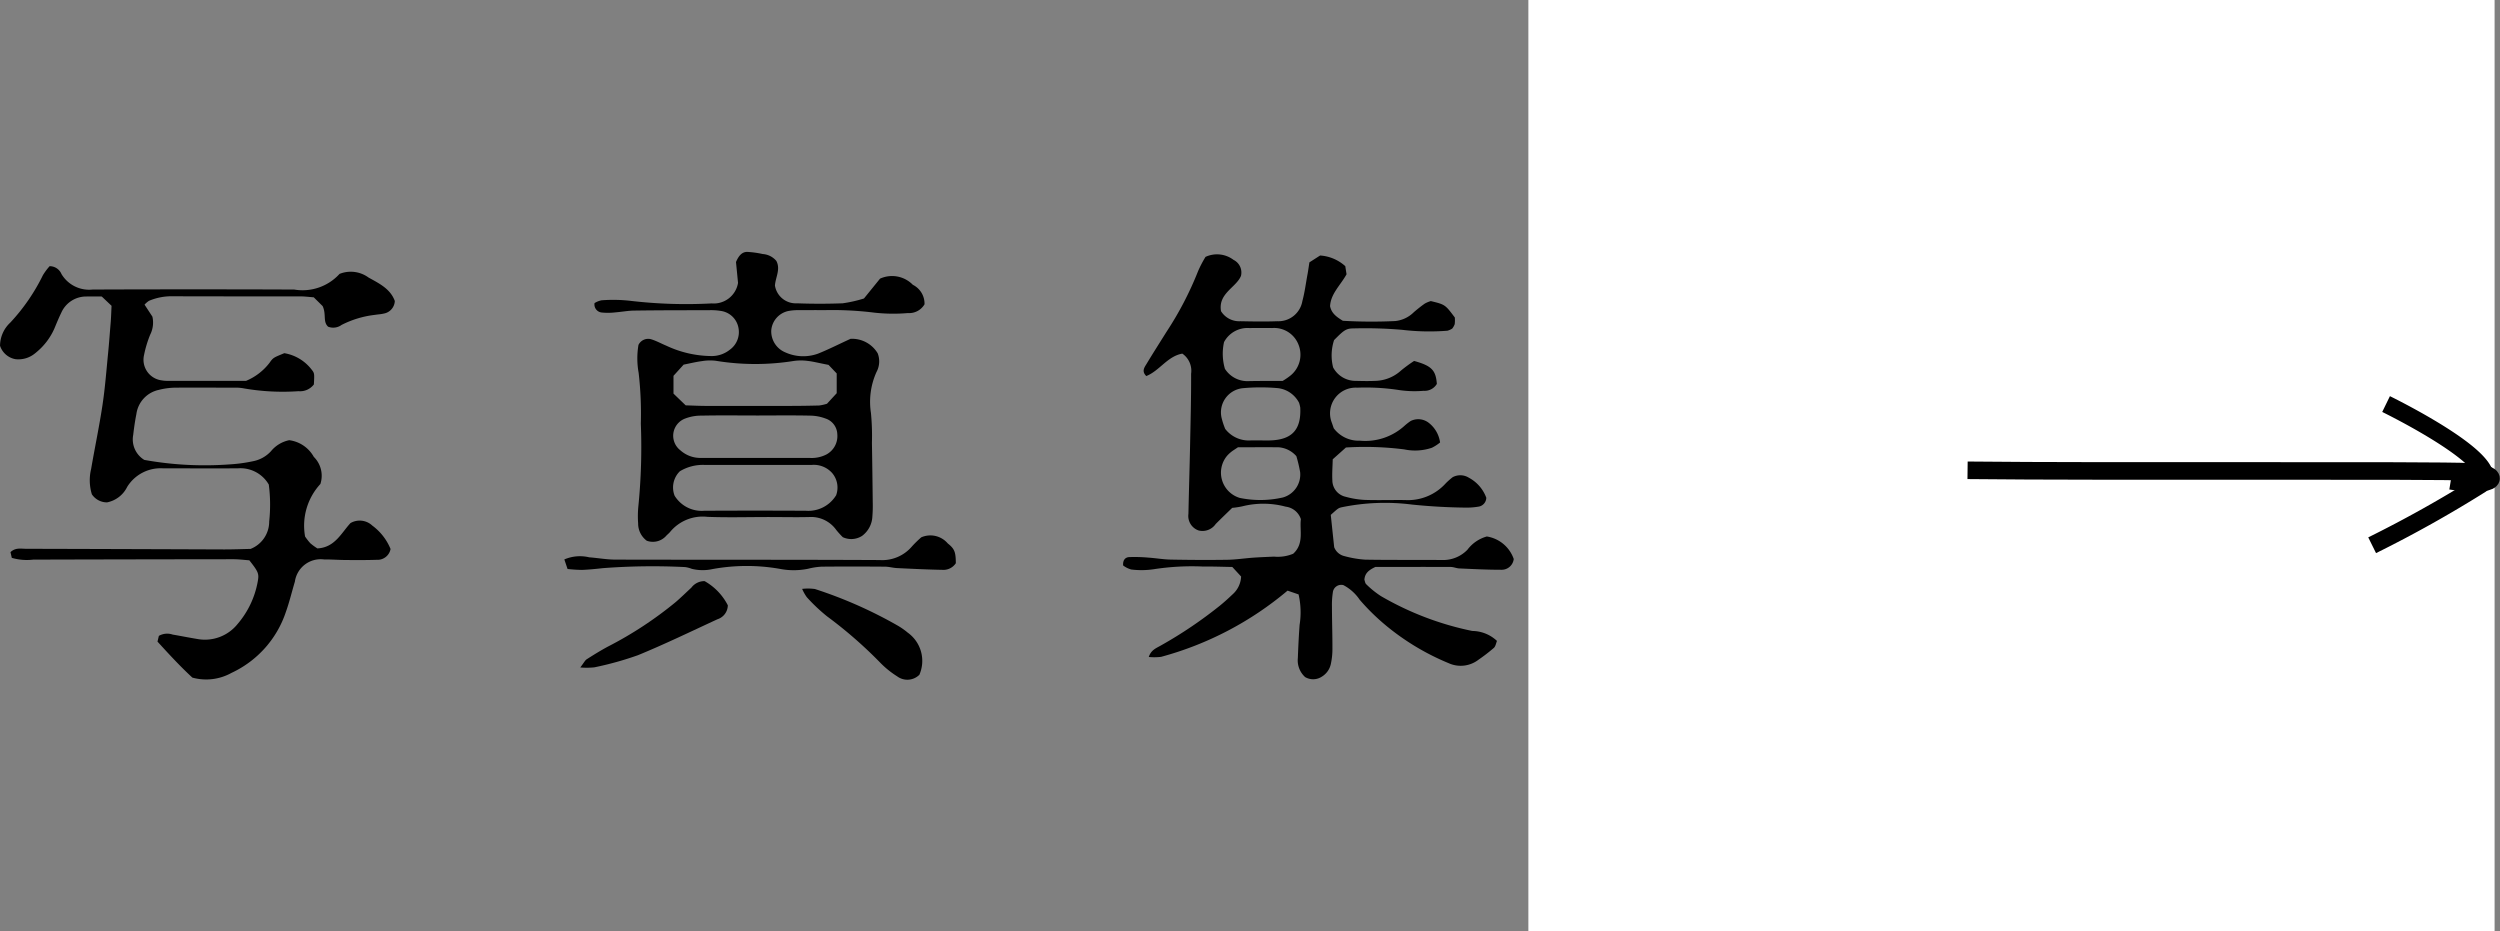 <svg xmlns="http://www.w3.org/2000/svg" width="142.308" height="53" viewBox="0 0 142.308 53">
  <rect x="0" y="0" width="142.308" height="53" fill="#808080" stroke="none"/>
  <g id="bnr_album_label" transform="translate(-720 -6082)">
    <g id="グループ_1041" data-name="グループ 1041" transform="translate(10 1810)">
      <rect id="長方形_353" data-name="長方形 353" width="55" height="53" transform="translate(797 4272)" fill="#fff"/>
      <g id="グループ_616" data-name="グループ 616" transform="translate(822 4295)">
        <path id="パス_4883" data-name="パス 4883" d="M2341.076,1266.178c7.9.09,26.4-.023,28.642.09,1.8.09,1.556.958-1.137.509" transform="translate(-2341.076 -1262.407)" fill="none" stroke="#000" stroke-miterlimit="10" stroke-width="1"/>
        <path id="パス_4884" data-name="パス 4884" d="M2385.194,1259.194s7,3.412,5.387,4.579a69.659,69.659,0,0,1-6.18,3.458" transform="translate(-2361.371 -1259.194)" fill="none" stroke="#000" stroke-miterlimit="10" stroke-width="1"/>
      </g>
    </g>
    <g id="グループ_1043" data-name="グループ 1043" transform="translate(720 6096.341)">
      <g id="グループ_434" data-name="グループ 434" transform="translate(0)">
        <path id="パス_4367" data-name="パス 4367" d="M-6183.353,2147.993l-.5-.543c-.554-.009-1.116-.032-1.678-.025a14.184,14.184,0,0,0-2.782.151,4.7,4.7,0,0,1-1.292.018,1.33,1.33,0,0,1-.464-.231c-.023-.318.131-.462.341-.475a8.762,8.762,0,0,1,1.091.029c.429.029.857.105,1.287.113,1.064.02,2.129.027,3.193.011.5-.007.991-.084,1.487-.12.4-.028.8-.043,1.194-.06a2.271,2.271,0,0,0,1.088-.165c.637-.578.353-1.351.438-1.967a1.044,1.044,0,0,0-.866-.712,4.911,4.911,0,0,0-2.462-.021,4.476,4.476,0,0,1-.582.089c-.283.276-.617.594-.942.922a.912.912,0,0,1-.967.366.872.872,0,0,1-.583-.945c.027-1.3.067-2.592.094-3.889.028-1.362.065-2.724.059-4.085a1.188,1.188,0,0,0-.5-1.149c-.85.15-1.3.98-2.052,1.277-.266-.26-.12-.475,0-.666.376-.626.771-1.242,1.158-1.862a18.92,18.92,0,0,0,1.791-3.445,6.368,6.368,0,0,1,.424-.811,1.557,1.557,0,0,1,1.595.172.8.8,0,0,1,.421.914c-.271.658-1.313.995-1.134,2.007a1.219,1.219,0,0,0,1.1.57c.7.014,1.4.028,2.1,0a1.384,1.384,0,0,0,1.431-1.15c.138-.511.2-1.041.3-1.564.035-.195.06-.391.1-.637l.609-.39a2.372,2.372,0,0,1,1.433.607c.021.135.046.3.072.46-.333.613-.9,1.1-.938,1.818.08.39.336.594.728.831a28.255,28.255,0,0,0,2.98.015,1.748,1.748,0,0,0,1.061-.505c.2-.171.408-.339.625-.49a1.648,1.648,0,0,1,.341-.142c.814.2.814.2,1.366.935a1.927,1.927,0,0,1-.006.378.91.91,0,0,1-.142.253.971.971,0,0,1-.276.122,13.184,13.184,0,0,1-2.583-.052,24.54,24.54,0,0,0-2.783-.079c-.417,0-.562.14-1.083.664a2.807,2.807,0,0,0-.055,1.555,1.448,1.448,0,0,0,1.312.766c.366.01.733.017,1.1,0a2.257,2.257,0,0,0,1.448-.583,8.2,8.2,0,0,1,.75-.551c1,.276,1.237.529,1.295,1.307a.808.808,0,0,1-.753.393,6.015,6.015,0,0,1-1.391-.042,12.511,12.511,0,0,0-2.383-.136,1.461,1.461,0,0,0-1.465,1.957c.047.124.086.25.122.352a1.768,1.768,0,0,0,1.488.708,3.32,3.32,0,0,0,2.565-.869,3.614,3.614,0,0,1,.315-.244.685.685,0,0,1,.112-.051.974.974,0,0,1,.923.143,1.71,1.71,0,0,1,.651,1.123,2.448,2.448,0,0,1-.464.3,2.978,2.978,0,0,1-1.575.094,17.712,17.712,0,0,0-3.32-.108l-.752.672c-.009.41-.042.806-.021,1.2a.963.963,0,0,0,.764.935,5.011,5.011,0,0,0,1.073.176c.764.026,1.53,0,2.295.009a2.9,2.9,0,0,0,2.32-.95,3.886,3.886,0,0,1,.4-.354.922.922,0,0,1,.918.032,2.121,2.121,0,0,1,.993,1.142.522.522,0,0,1-.46.507,3.973,3.973,0,0,1-.694.053c-1.029-.01-2.052-.068-3.08-.174a12.175,12.175,0,0,0-3.968.148c-.219.05-.218.051-.651.44.064.609.129,1.228.194,1.839a.824.824,0,0,0,.588.509,6.006,6.006,0,0,0,1.173.2c1.463.026,2.927.007,4.39.021a1.92,1.92,0,0,0,1.433-.584,2.071,2.071,0,0,1,1.105-.756,1.94,1.94,0,0,1,1.532,1.283.691.691,0,0,1-.712.612c-.8,0-1.591-.041-2.387-.076-.164-.007-.326-.084-.489-.084-1.461-.007-2.922,0-4.289,0-.381.179-.6.362-.624.73.028.073.039.192.1.25a5.26,5.26,0,0,0,.845.682,17.18,17.18,0,0,0,5.195,1.981,2.084,2.084,0,0,1,1.407.567c-.054.127-.077.31-.181.4a9.921,9.921,0,0,1-.868.668,1.658,1.658,0,0,1-1.7.2,13.932,13.932,0,0,1-3.577-2.15,12.437,12.437,0,0,1-1.49-1.463,2.543,2.543,0,0,0-.929-.832.482.482,0,0,0-.6.428,4.583,4.583,0,0,0-.049.794c0,.8.03,1.6.027,2.395a4,4,0,0,1-.093.886,1.119,1.119,0,0,1-.515.711.9.9,0,0,1-.945.022,1.281,1.281,0,0,1-.416-1.081c.024-.63.054-1.26.1-1.889a4.534,4.534,0,0,0-.058-1.736l-.627-.215a18.774,18.774,0,0,1-7.2,3.769,3.228,3.228,0,0,1-.7.007c.13-.4.422-.5.675-.646a24.593,24.593,0,0,0,3.384-2.284c.258-.209.5-.433.743-.663A1.427,1.427,0,0,0-6183.353,2147.993Zm3.146-6.849a1.484,1.484,0,0,0-1.009-.507c-.794-.009-1.589,0-2.317,0-.185.125-.3.194-.4.275a1.889,1.889,0,0,0-.216.206,1.5,1.5,0,0,0,.716,2.4,5.775,5.775,0,0,0,2.46-.025,1.355,1.355,0,0,0,.981-1.435A7.778,7.778,0,0,0-6180.207,2141.145Zm.152-3.042a1.558,1.558,0,0,0-1.195-.831,11.034,11.034,0,0,0-1.984,0,1.382,1.382,0,0,0-1.225,1.714,4.323,4.323,0,0,0,.2.605,1.691,1.691,0,0,0,1.44.657c.365-.009.729.006,1.094,0,1.265-.031,1.8-.605,1.739-1.87A2,2,0,0,0-6180.055,2138.1Zm-.933-1.243a3.9,3.9,0,0,0,.408-.276,1.526,1.526,0,0,0,.494-1.788,1.485,1.485,0,0,0-1.5-.946c-.432-.005-.863,0-1.3,0a1.515,1.515,0,0,0-1.439.8,3.072,3.072,0,0,0,.05,1.521,1.52,1.52,0,0,0,1.367.7C-6182.24,2136.857-6181.578,2136.86-6180.988,2136.86Z" transform="translate(6254.001 -2129.517)"/>
        <path id="パス_4368" data-name="パス 4368" d="M-6538.187,2156.913c-.707-.651-1.354-1.357-1.986-2.049l.078-.327a.952.952,0,0,1,.784-.074c.458.078.915.17,1.374.246a2.389,2.389,0,0,0,2.323-.847,5.09,5.09,0,0,0,1.145-2.406c.087-.459.043-.561-.476-1.22-.267-.019-.594-.062-.921-.062q-5.689.006-11.378.022a3.077,3.077,0,0,1-1.223-.1l-.074-.325c.282-.271.6-.192.886-.191q5.64.015,11.279.037c.53,0,1.061-.021,1.5-.03a1.669,1.669,0,0,0,1.061-1.556,8.921,8.921,0,0,0-.022-2.106,1.864,1.864,0,0,0-1.745-.926c-1.43.012-2.861,0-4.292,0a2.237,2.237,0,0,0-2.024,1.057,1.628,1.628,0,0,1-1.146.882,1.035,1.035,0,0,1-.865-.46,2.735,2.735,0,0,1-.04-1.45c.207-1.211.463-2.415.645-3.63.148-.984.223-1.979.321-2.97.059-.595.1-1.19.15-1.786.022-.295.03-.591.045-.894l-.558-.529c-.281,0-.577-.008-.874,0a1.548,1.548,0,0,0-1.428.92c-.146.3-.272.607-.4.916a3.657,3.657,0,0,1-1.019,1.337c-.025.022-.05.043-.077.063a1.483,1.483,0,0,1-1.118.331,1.133,1.133,0,0,1-.874-.764,1.815,1.815,0,0,1,.583-1.317,11.061,11.061,0,0,0,1.858-2.7,3.508,3.508,0,0,1,.381-.512.728.728,0,0,1,.675.447,1.834,1.834,0,0,0,1.769.883q5.739-.023,11.479,0a2.847,2.847,0,0,0,2.581-.891,1.717,1.717,0,0,1,1.653.209c.609.337,1.243.645,1.493,1.334a.76.76,0,0,1-.638.717c-.16.04-.329.044-.493.072a5.562,5.562,0,0,0-1.9.573.8.8,0,0,1-.766.1c-.309-.286-.091-.7-.311-1.172l-.506-.5c-.275-.02-.506-.051-.736-.052-2.429,0-4.858,0-7.286-.007a3.27,3.27,0,0,0-1.359.26,1.31,1.31,0,0,0-.251.217l.447.682a1.527,1.527,0,0,1-.128,1.032,6.361,6.361,0,0,0-.345,1.142,1.183,1.183,0,0,0,1.011,1.455,1.622,1.622,0,0,0,.3.026c1.529,0,3.059,0,4.494,0A3.262,3.262,0,0,0-6533.8,2139c.217-.31.235-.3.845-.555a2.474,2.474,0,0,1,1.554.932c.167.205.163.238.13.846a.985.985,0,0,1-.874.386,12.955,12.955,0,0,1-3.08-.154,2.533,2.533,0,0,0-.6-.046c-1.131,0-2.262-.012-3.394,0a3.959,3.959,0,0,0-.881.126,1.63,1.63,0,0,0-1.275,1.378c-.078.391-.134.787-.18,1.182a1.366,1.366,0,0,0,.63,1.425,19.324,19.324,0,0,0,4.806.259,8.878,8.878,0,0,0,1.38-.183,1.863,1.863,0,0,0,1.028-.573,1.809,1.809,0,0,1,1.036-.625,1.878,1.878,0,0,1,1.4.95,1.51,1.51,0,0,1,.375,1.542,3.505,3.505,0,0,0-.872,2.991,3.309,3.309,0,0,0,.3.385,3.342,3.342,0,0,0,.4.292c.993-.047,1.363-.879,1.884-1.441a1.044,1.044,0,0,1,1.242.142,3.13,3.13,0,0,1,1.04,1.333.754.754,0,0,1-.789.615c-.565.019-1.131.016-1.7.012-.433,0-.865-.036-1.3-.033a1.483,1.483,0,0,0-1.657,1.262c-.172.573-.31,1.157-.511,1.72a5.868,5.868,0,0,1-3.1,3.477A2.956,2.956,0,0,1-6538.187,2156.913Z" transform="translate(6549.138 -2132.682)"/>
        <path id="パス_4369" data-name="パス 4369" d="M-6356.069,2145.345a1.213,1.213,0,0,1-.492-.985,5.747,5.747,0,0,1,.015-1,33.991,33.991,0,0,0,.138-4.682,20.319,20.319,0,0,0-.124-2.887,4.594,4.594,0,0,1-.01-1.594.615.615,0,0,1,.76-.309c.283.092.547.238.823.353a6.142,6.142,0,0,0,2.6.591,1.648,1.648,0,0,0,1.016-.36,1.235,1.235,0,0,0,.495-1.232,1.185,1.185,0,0,0-1.008-.977,3.386,3.386,0,0,0-.7-.04c-1.4,0-2.794,0-4.19.02-.363,0-.726.071-1.089.1a3.581,3.581,0,0,1-.788.011.461.461,0,0,1-.42-.536,1.184,1.184,0,0,1,.4-.16,8.72,8.72,0,0,1,1.691.036,27.118,27.118,0,0,0,4.577.141,1.4,1.4,0,0,0,1.5-1.167c-.043-.448-.085-.873-.116-1.188.161-.381.354-.579.643-.577a5.468,5.468,0,0,1,.882.122,1.105,1.105,0,0,1,.771.39c.251.476-.041.915-.079,1.4a1.2,1.2,0,0,0,1.258,1.014c.863.033,1.73.032,2.594,0a7.455,7.455,0,0,0,1.216-.275l.914-1.128a1.651,1.651,0,0,1,1.868.35,1.2,1.2,0,0,1,.665,1.109,1.016,1.016,0,0,1-.947.5,9.781,9.781,0,0,1-1.892-.022,19.266,19.266,0,0,0-2.885-.144c-.465-.007-.93,0-1.4,0a3.076,3.076,0,0,0-.6.043,1.228,1.228,0,0,0-1,1.1,1.293,1.293,0,0,0,.8,1.26,2.469,2.469,0,0,0,1.852.076c.583-.231,1.145-.519,1.861-.847a1.7,1.7,0,0,1,1.545.825,1.268,1.268,0,0,1-.067,1.062,4.13,4.13,0,0,0-.317,2.332,13.57,13.57,0,0,1,.056,1.693q.028,1.7.046,3.393a7.494,7.494,0,0,1-.02.8,1.454,1.454,0,0,1-.586,1.112,1.14,1.14,0,0,1-1.1.073,5.049,5.049,0,0,1-.363-.4,1.759,1.759,0,0,0-1.546-.746c-.765.019-1.53,0-2.3,0-1.164,0-2.329.034-3.492-.01a2.4,2.4,0,0,0-2.125.855c-.062.077-.143.139-.212.21A1.015,1.015,0,0,1-6356.069,2145.345Zm10.773-2.575a1.277,1.277,0,0,0-.223-1.282,1.4,1.4,0,0,0-1.165-.459c-.066,0-.132,0-.2,0-1.961,0-3.923,0-5.885,0a2.541,2.541,0,0,0-1.416.36,1.291,1.291,0,0,0-.3,1.393,1.808,1.808,0,0,0,1.688.856q2.892-.016,5.786,0A1.853,1.853,0,0,0-6345.3,2142.77Zm-.427-7.436c-.532-.1-.854-.187-1.181-.225a2.954,2.954,0,0,0-.786,0,13.891,13.891,0,0,1-4.451-.008,2.763,2.763,0,0,0-.785.019c-.327.042-.649.121-1.045.2l-.578.637v1.012c.23.223.464.448.694.669.407.012.77.031,1.133.032q2.339.005,4.678,0c.6,0,1.194-.008,1.791-.024a2.61,2.61,0,0,0,.442-.1l.553-.6v-1.124Zm-4.136,2.881h0c-1.028,0-2.057-.014-3.085.008a2.531,2.531,0,0,0-.962.174,1.045,1.045,0,0,0-.257,1.795,1.7,1.7,0,0,0,1.183.438c.764,0,1.526,0,2.289,0q1.94,0,3.881,0a1.838,1.838,0,0,0,.962-.194,1.187,1.187,0,0,0,.624-1.157.972.972,0,0,0-.682-.895,2.556,2.556,0,0,0-.867-.161C-6347.8,2138.2-6348.831,2138.216-6349.859,2138.216Z" transform="translate(6392.886 -2128.905)"/>
        <path id="パス_4370" data-name="パス 4370" d="M-6368.53,2221.366c-.065-.194-.122-.363-.183-.543a2.249,2.249,0,0,1,1.414-.121c.5.037.989.129,1.483.131,5.018.013,10.036,0,15.053.025a2.219,2.219,0,0,0,1.847-.787,6.694,6.694,0,0,1,.52-.507,1.3,1.3,0,0,1,1.51.349c.392.312.452.49.458,1.124a.843.843,0,0,1-.768.378c-.862-.017-1.723-.058-2.583-.1-.23-.011-.458-.08-.689-.081-1.2-.009-2.393-.011-3.589,0a3.92,3.92,0,0,0-.783.12,4.092,4.092,0,0,1-1.581.01,10.879,10.879,0,0,0-3.854.007,2.6,2.6,0,0,1-1.183-.013,1.619,1.619,0,0,0-.384-.1,37.275,37.275,0,0,0-4.677.061c-.394.044-.792.084-1.188.1A8.225,8.225,0,0,1-6368.53,2221.366Z" transform="translate(6400.837 -2203.319)"/>
        <path id="パス_4371" data-name="パス 4371" d="M-6292.686,2236.542a2.927,2.927,0,0,1,.726.007,25.021,25.021,0,0,1,4.714,2.083,4,4,0,0,1,.57.4,1.978,1.978,0,0,1,.664,2.4.973.973,0,0,1-1.267.087,5.217,5.217,0,0,1-.927-.741,24.888,24.888,0,0,0-3.063-2.674,9.918,9.918,0,0,1-1.152-1.09A2.583,2.583,0,0,1-6292.686,2236.542Z" transform="translate(6338.346 -2217.362)"/>
        <path id="パス_4372" data-name="パス 4372" d="M-6363.617,2239.063c.213-.277.268-.4.364-.465.391-.25.785-.493,1.192-.714a21.523,21.523,0,0,0,3.894-2.558c.3-.26.583-.538.875-.808a.93.93,0,0,1,.751-.37,3.3,3.3,0,0,1,1.323,1.377.847.847,0,0,1-.59.794c-1.5.693-2.994,1.417-4.523,2.045a18.507,18.507,0,0,1-2.483.692A4.259,4.259,0,0,1-6363.617,2239.063Z" transform="translate(6396.648 -2215.41)"/>
      </g>
    </g>
  </g>
</svg>
